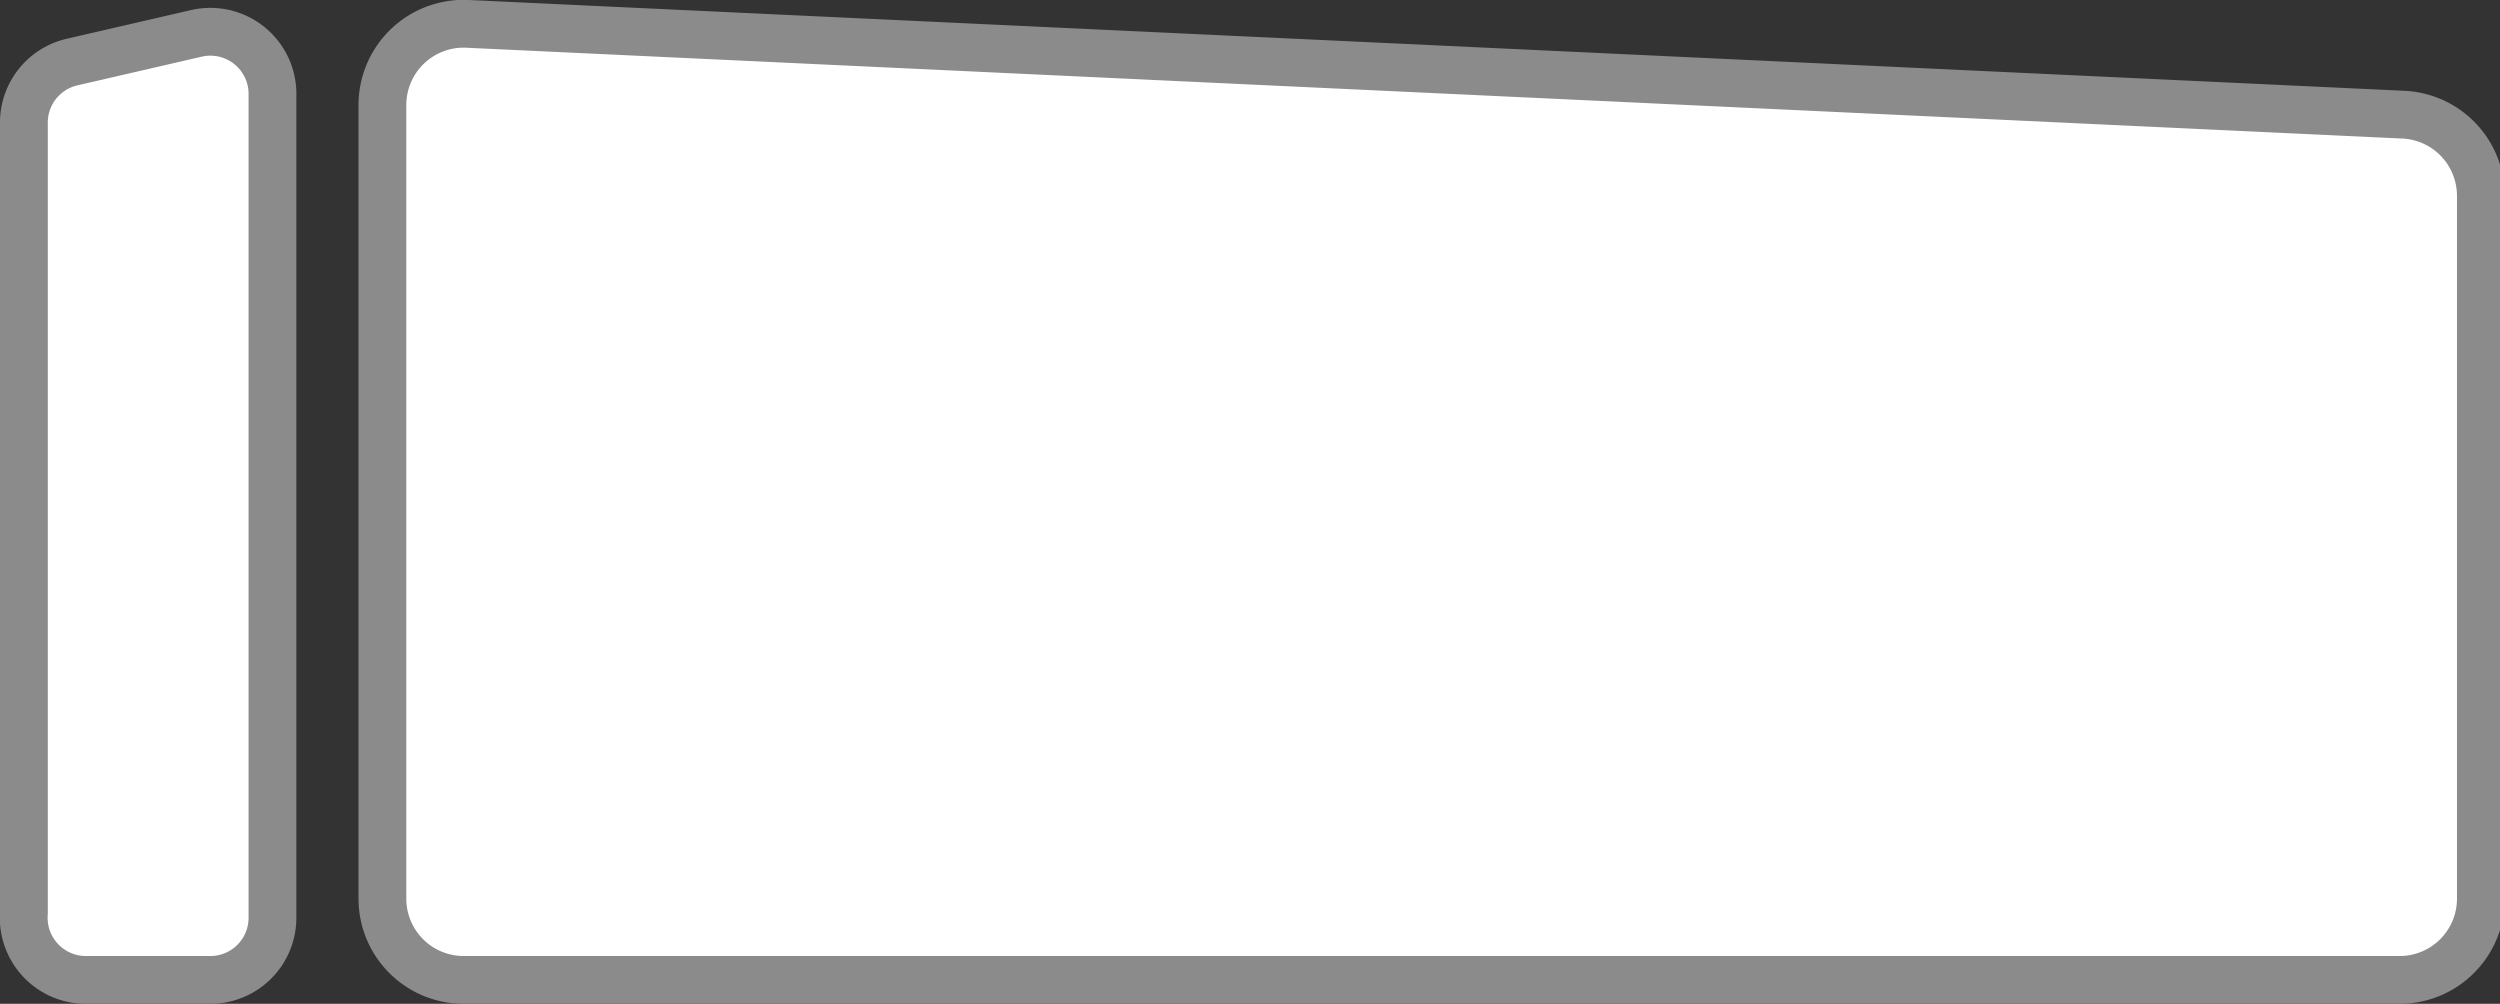 <svg id="Capa_1" data-name="Capa 1" xmlns="http://www.w3.org/2000/svg" width="52.3" height="21" viewBox="0 0 52.3 21">
  <rect x="0" y="0" width="52.3" height="21" fill="#333333" stroke="none"/>
  <defs>
    <style>
      .cls-1 {
        fill: #fff;
        stroke: #8c8b8b;
        stroke-width: 1;
      }
    </style>
  </defs>
  <path id="PlastilinaLarge" class="cls-1" d="M377,407.7H336.5a1.7,1.7,0,0,1-1.7-1.7V389.4a1.7,1.7,0,0,1,1.8-1.7l40.5,1.9a1.7,1.7,0,0,1,1.6,1.7V406A1.7,1.7,0,0,1,377,407.7Z" transform="translate(-326.8 -387.2)"/>
  <path id="PlastilinaSmall" class="cls-1" d="M328.6,407.7h2.6a1.3,1.3,0,0,0,1.3-1.3V389.2a1.3,1.3,0,0,0-1.6-1.3l-2.6.6a1.3,1.3,0,0,0-1,1.3v16.5A1.3,1.3,0,0,0,328.6,407.7Z" transform="translate(-326.8 -387.2)"/>
</svg>
